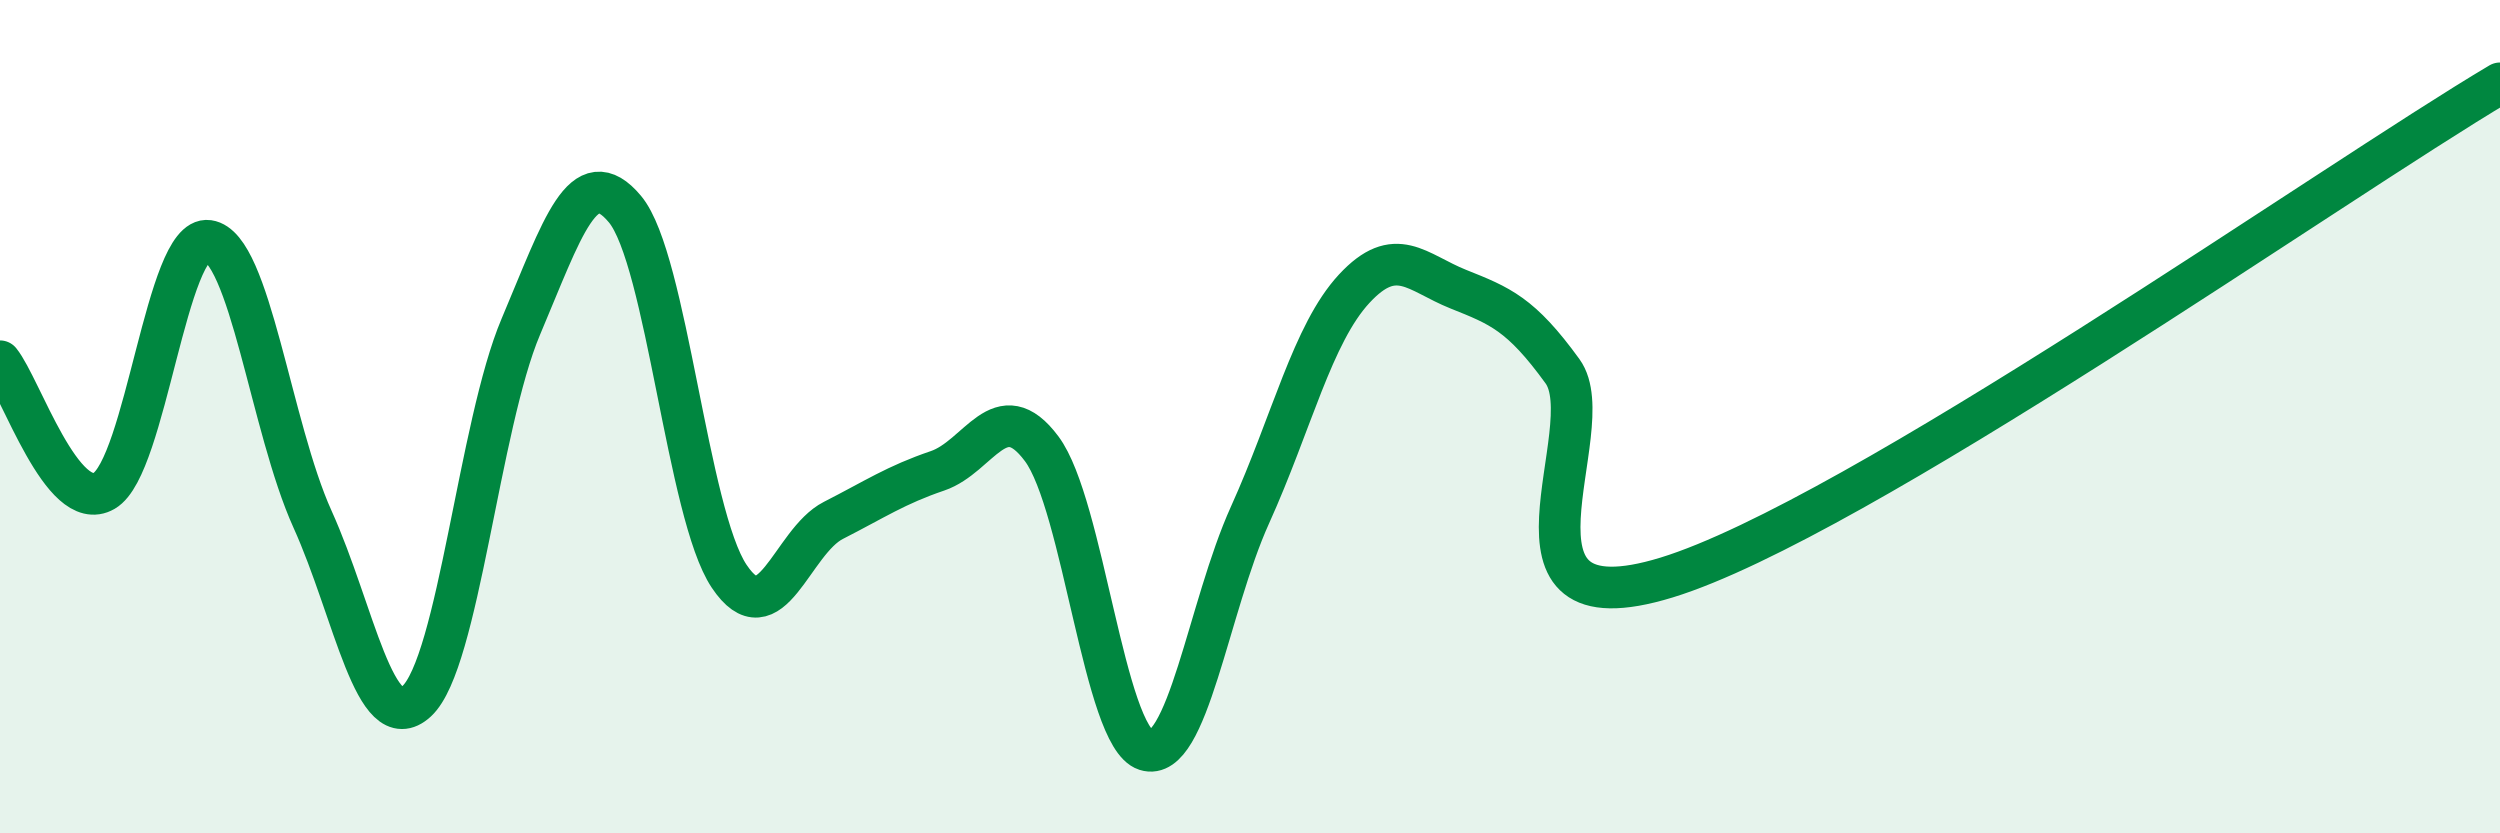 
    <svg width="60" height="20" viewBox="0 0 60 20" xmlns="http://www.w3.org/2000/svg">
      <path
        d="M 0,8.67 C 0.5,9.29 1.5,12.36 2.5,11.78 C 3.5,11.2 4,5.64 5,5.78 C 6,5.92 6.5,10.25 7.5,12.46 C 8.5,14.67 9,17.75 10,16.83 C 11,15.91 11.5,10.2 12.5,7.84 C 13.5,5.48 14,3.82 15,5.02 C 16,6.22 16.5,12.34 17.5,13.83 C 18.5,15.32 19,13 20,12.49 C 21,11.98 21.5,11.64 22.5,11.3 C 23.5,10.96 24,9.43 25,10.77 C 26,12.11 26.5,17.68 27.5,18 C 28.5,18.32 29,14.57 30,12.36 C 31,10.15 31.5,8.01 32.5,6.93 C 33.5,5.85 34,6.54 35,6.94 C 36,7.34 36.5,7.53 37.5,8.91 C 38.5,10.29 35.5,15.24 40,13.86 C 44.5,12.48 56,4.37 60,2L60 20L0 20Z"
        fill="#008740"
        opacity="0.1"
        stroke-linecap="round"
        stroke-linejoin="round"
      />
      <path
        d="M 0,8.67 C 0.5,9.29 1.5,12.36 2.5,11.78 C 3.5,11.2 4,5.64 5,5.78 C 6,5.92 6.5,10.25 7.5,12.46 C 8.5,14.67 9,17.75 10,16.83 C 11,15.91 11.5,10.2 12.5,7.84 C 13.5,5.48 14,3.82 15,5.02 C 16,6.22 16.5,12.34 17.5,13.83 C 18.5,15.32 19,13 20,12.49 C 21,11.98 21.5,11.64 22.5,11.3 C 23.5,10.96 24,9.43 25,10.77 C 26,12.11 26.5,17.68 27.5,18 C 28.5,18.32 29,14.57 30,12.36 C 31,10.15 31.5,8.01 32.5,6.93 C 33.5,5.85 34,6.54 35,6.94 C 36,7.34 36.5,7.53 37.5,8.91 C 38.5,10.29 35.5,15.24 40,13.86 C 44.5,12.48 56,4.37 60,2"
        stroke="#008740"
        stroke-width="1"
        fill="none"
        stroke-linecap="round"
        stroke-linejoin="round"
      />
    </svg>
  